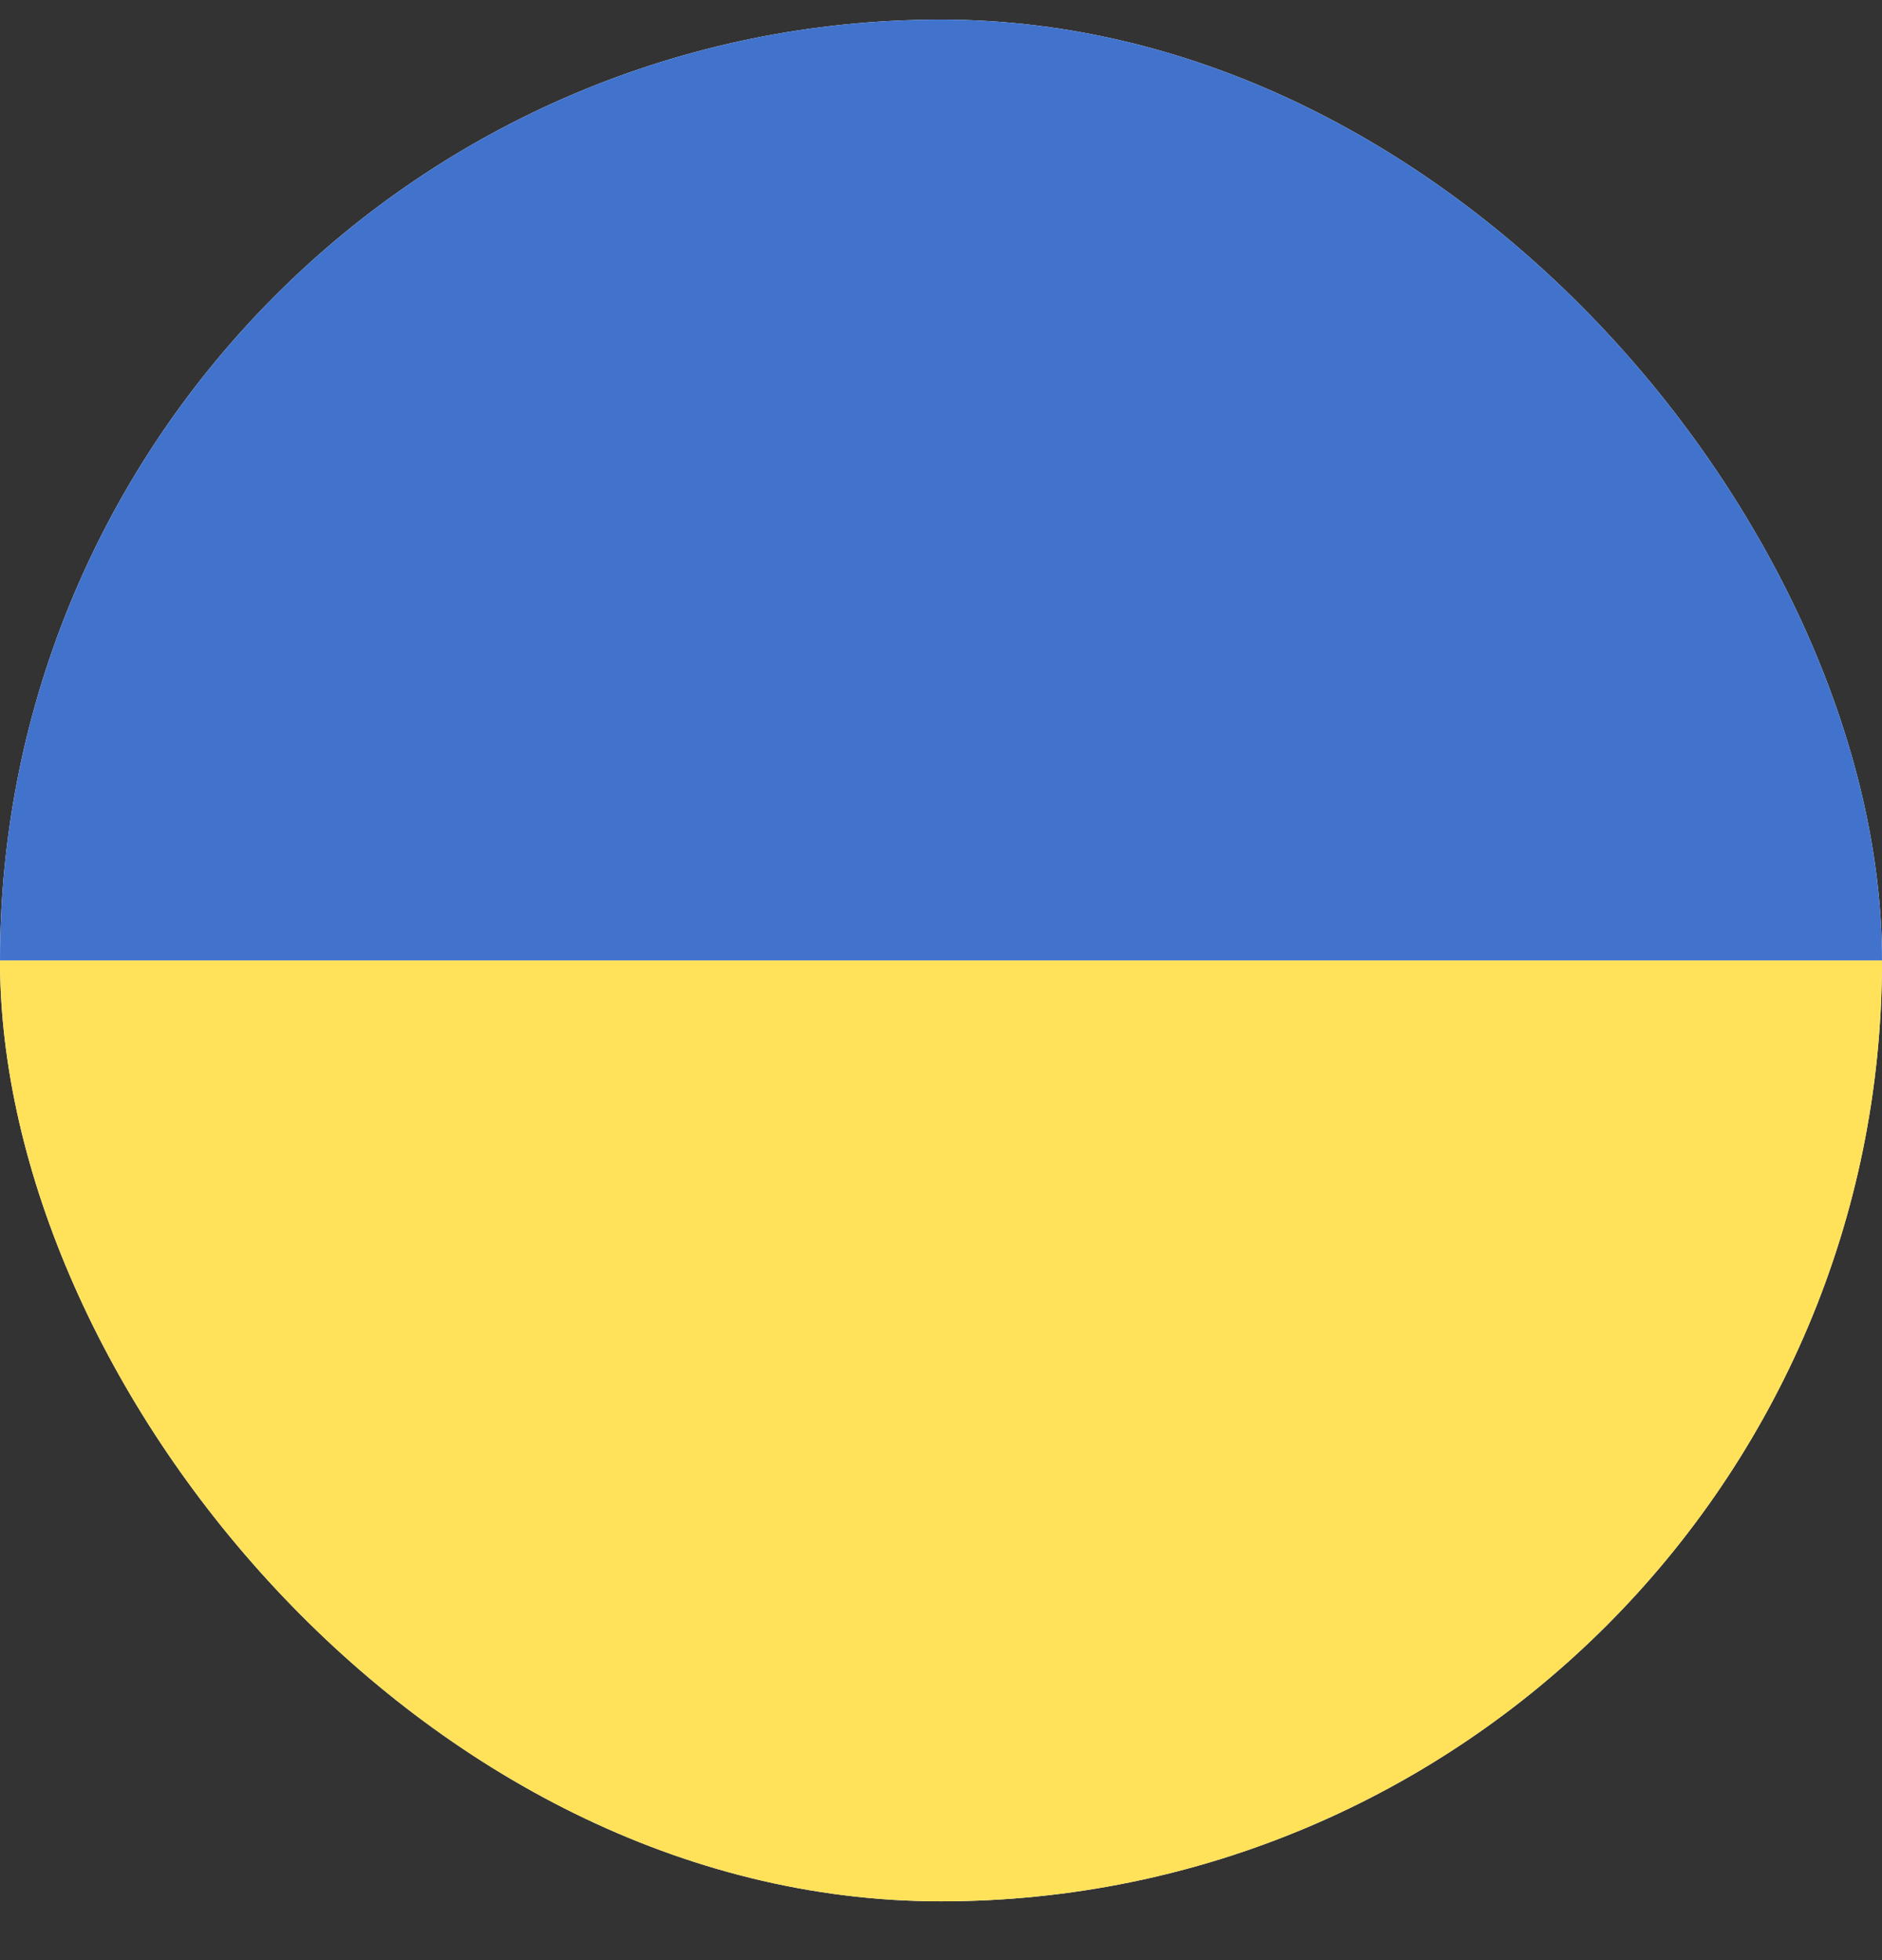 <svg width="24" height="25" viewBox="0 0 24 25" fill="none" xmlns="http://www.w3.org/2000/svg">
<rect x="0" y="0" width="24" height="25" fill="#333333" stroke="none"/>
<g clip-path="url(#clip0_15_5202)">
<rect y="0.25" width="24" height="24" rx="12" fill="white"/>
<g clip-path="url(#clip1_15_5202)">
<path d="M-6.75 12.25H30.75V23.888C30.75 24.245 30.461 24.535 30.104 24.535H-6.103C-6.46 24.535 -6.75 24.245 -6.75 23.888V12.25Z" fill="#FFE15A"/>
<path d="M30.75 12.249H-6.75V0.611C-6.75 0.254 -6.46 -0.035 -6.103 -0.035H30.104C30.461 -0.035 30.75 0.254 30.75 0.611L30.75 12.249Z" fill="#4173CD"/>
</g>
</g>
<defs>
<clipPath id="clip0_15_5202">
<rect y="0.25" width="24" height="24" rx="12" fill="white"/>
</clipPath>
<clipPath id="clip1_15_5202">
<rect width="37.5" height="37.5" fill="white" transform="translate(-6.75 -6.5)"/>
</clipPath>
</defs>
</svg>
